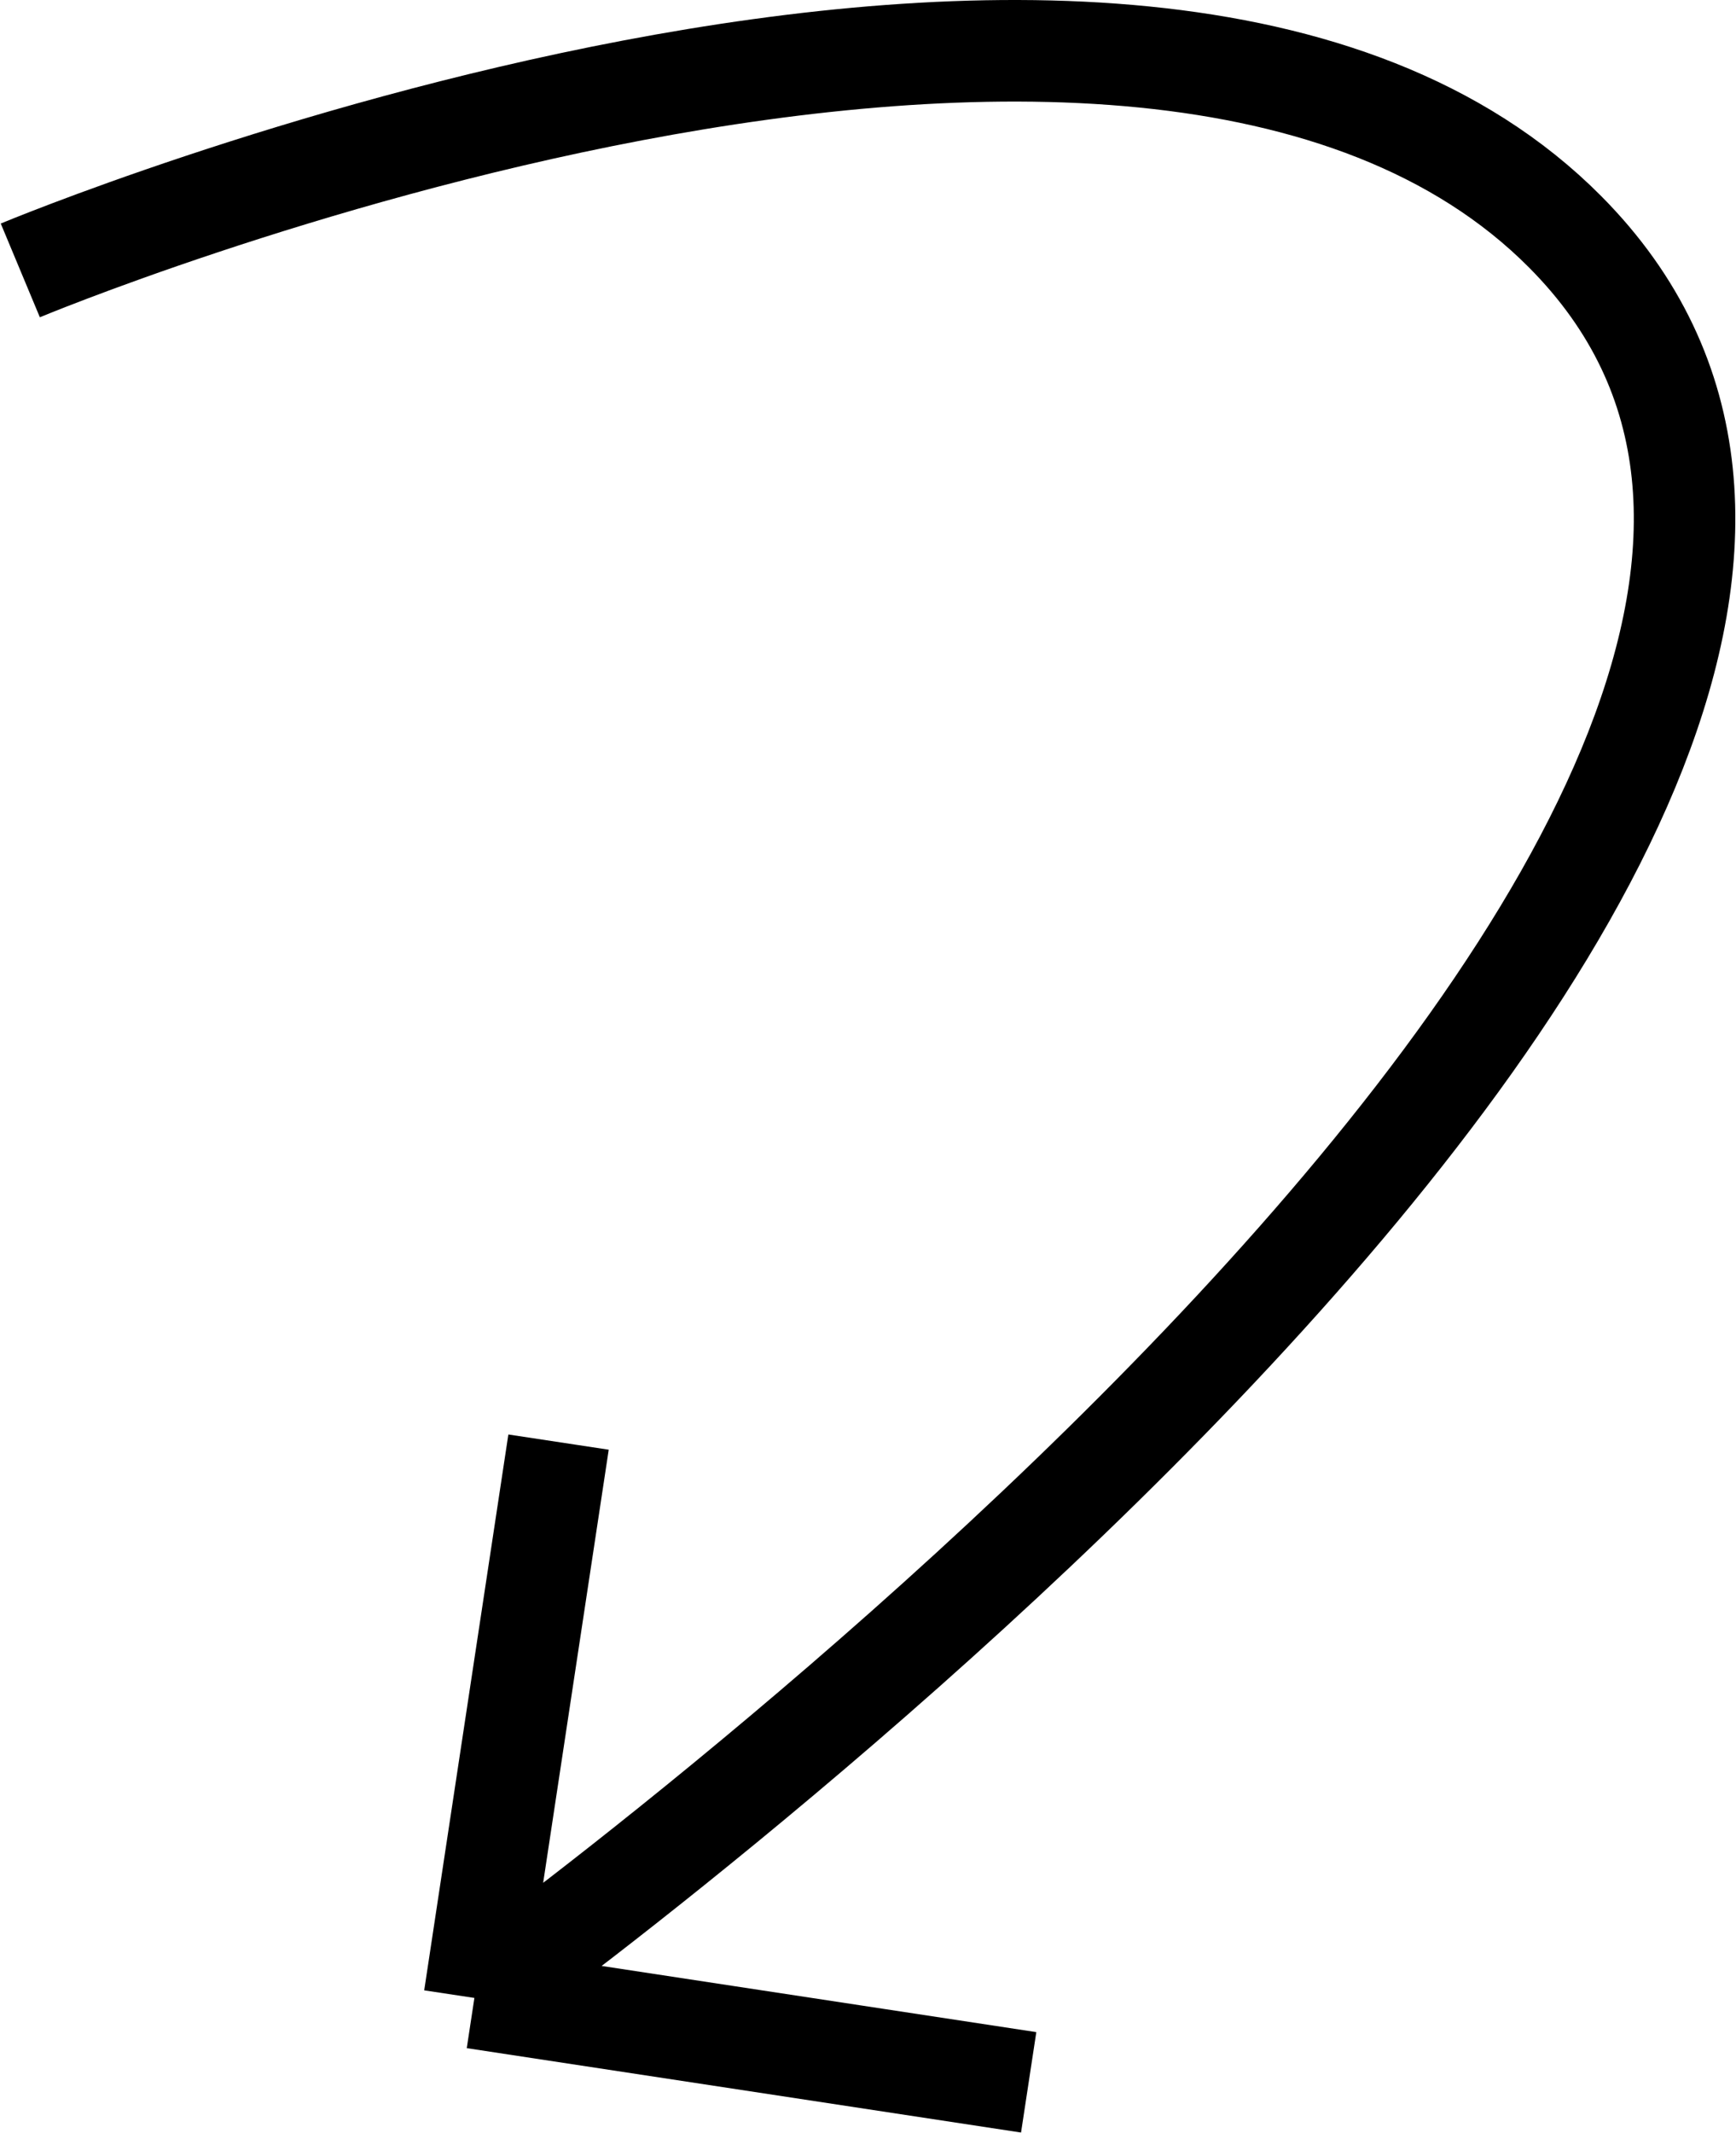 <?xml version="1.0" encoding="UTF-8"?> <svg xmlns="http://www.w3.org/2000/svg" width="342" height="420" viewBox="0 0 342 420" fill="none"><path d="M4 53.242C4 53.242 224.445 -38.776 308.346 45.652C420.814 158.828 93.458 393.384 93.458 393.384M93.458 393.384L202.654 410M93.458 393.384L110.036 283.94" stroke="black" style="stroke:black;stroke-opacity:1;" stroke-width="20"></path></svg> 